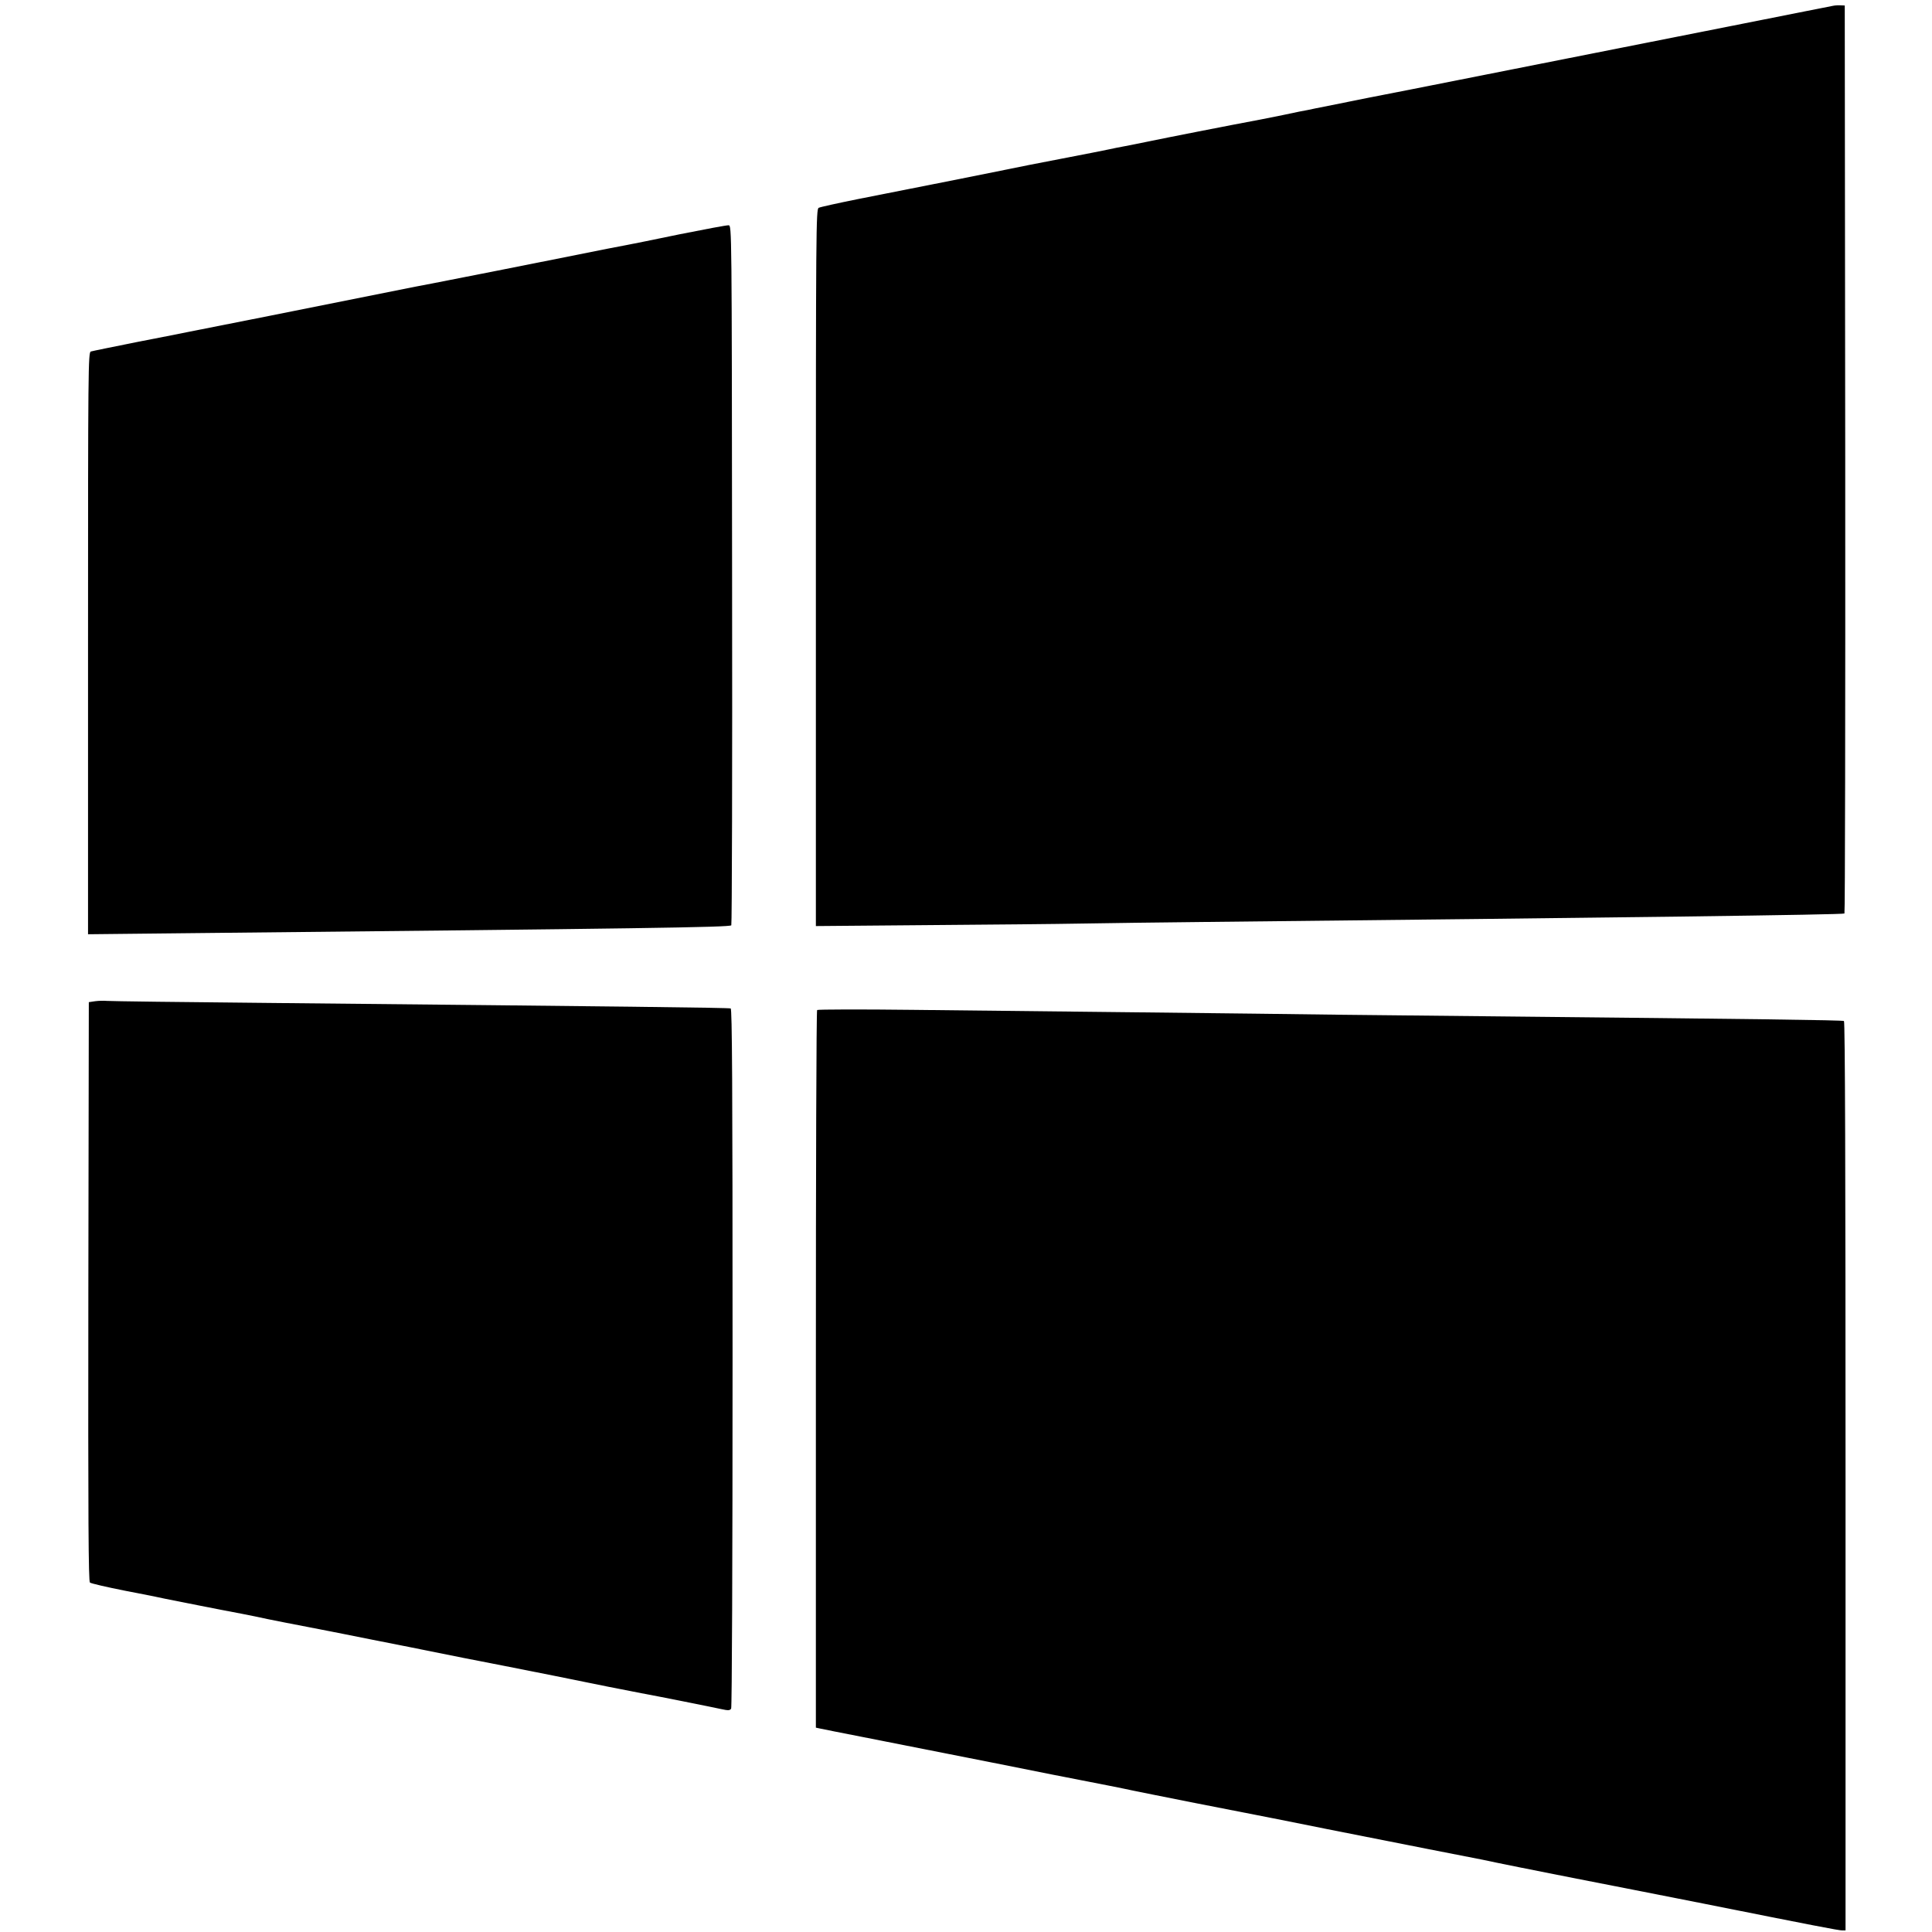 <?xml version="1.0" standalone="no"?>
<!DOCTYPE svg PUBLIC "-//W3C//DTD SVG 20010904//EN"
 "http://www.w3.org/TR/2001/REC-SVG-20010904/DTD/svg10.dtd">
<svg version="1.0" xmlns="http://www.w3.org/2000/svg"
 width="1229pt" height="1229pt" viewBox="0 0 1229 1229"
 preserveAspectRatio="xMidYMid meet">
<g transform="translate(0,1229) scale(0.1,-0.1)"
fill="#000000" stroke="none">
<path d="M11660 12253 c-14 -3 -270 -53 -570 -113 -796 -158 -1828 -362 -2115
-419 -296 -58 -268 -52 -430 -85 -71 -14 -150 -30 -175 -35 -25 -6 -72 -15
-105 -21 -33 -7 -78 -16 -100 -21 -22 -5 -89 -18 -150 -30 -188 -35 -615 -119
-710 -139 -49 -10 -117 -24 -150 -30 -33 -6 -78 -15 -100 -20 -22 -5 -159 -32
-305 -60 -146 -28 -294 -57 -330 -65 -62 -13 -441 -89 -960 -191 -129 -26
-243 -51 -252 -56 -17 -8 -18 -127 -18 -2289 l0 -2280 708 6 c389 3 833 7 987
10 154 3 501 7 770 10 2672 28 4069 46 4078 54 4 4 6 1305 5 2892 l-3 2884
-25 1 c-14 1 -36 0 -50 -3z"/>
<path d="M4325 10800 c-159 -33 -312 -64 -340 -69 -55 -10 -172 -33 -310 -61
-193 -39 -856 -170 -925 -183 -14 -2 -151 -29 -305 -60 -154 -31 -485 -97
-735 -147 -250 -49 -477 -94 -505 -100 -27 -6 -176 -35 -330 -65 -154 -31
-288 -58 -297 -61 -17 -5 -18 -102 -18 -1856 l0 -1851 658 7 c2848 29 3426 37
3434 50 4 6 7 1010 5 2231 -2 2212 -2 2220 -22 2222 -11 1 -150 -25 -310 -57z"/>
<path d="M605 5921 l-40 -6 -3 -1841 c-2 -1466 1 -1844 10 -1851 7 -6 107 -29
223 -52 116 -22 230 -45 255 -51 45 -9 350 -70 490 -96 41 -8 116 -23 165 -34
50 -10 164 -33 255 -50 91 -18 197 -38 235 -46 39 -8 115 -23 170 -34 94 -18
388 -77 501 -100 28 -6 64 -13 80 -16 38 -7 450 -88 579 -114 229 -47 504
-102 555 -111 99 -18 454 -89 508 -101 45 -10 55 -9 63 3 5 8 9 927 9 2232 0
1765 -3 2219 -12 2222 -12 5 -711 13 -2933 35 -550 5 -1016 11 -1035 13 -19 2
-53 1 -75 -2z"/>
<path d="M5198 5865 c-5 -5 -8 -1033 -8 -2286 l0 -2279 23 -5 c12 -3 139 -28
282 -56 143 -28 505 -100 805 -159 300 -60 556 -111 570 -113 79 -15 301 -59
335 -67 22 -5 204 -41 405 -81 201 -39 419 -82 485 -95 66 -13 224 -45 350
-70 459 -91 931 -184 985 -194 30 -6 73 -15 95 -20 22 -5 227 -46 455 -91 228
-44 615 -121 860 -169 691 -138 856 -170 879 -170 l21 0 0 2889 c0 1924 -3
2892 -10 2896 -9 6 -581 13 -2250 30 -305 3 -737 8 -960 10 -223 3 -787 10
-1255 15 -467 5 -1122 12 -1455 16 -333 4 -608 3 -612 -1z"/>
</g>
</svg>
